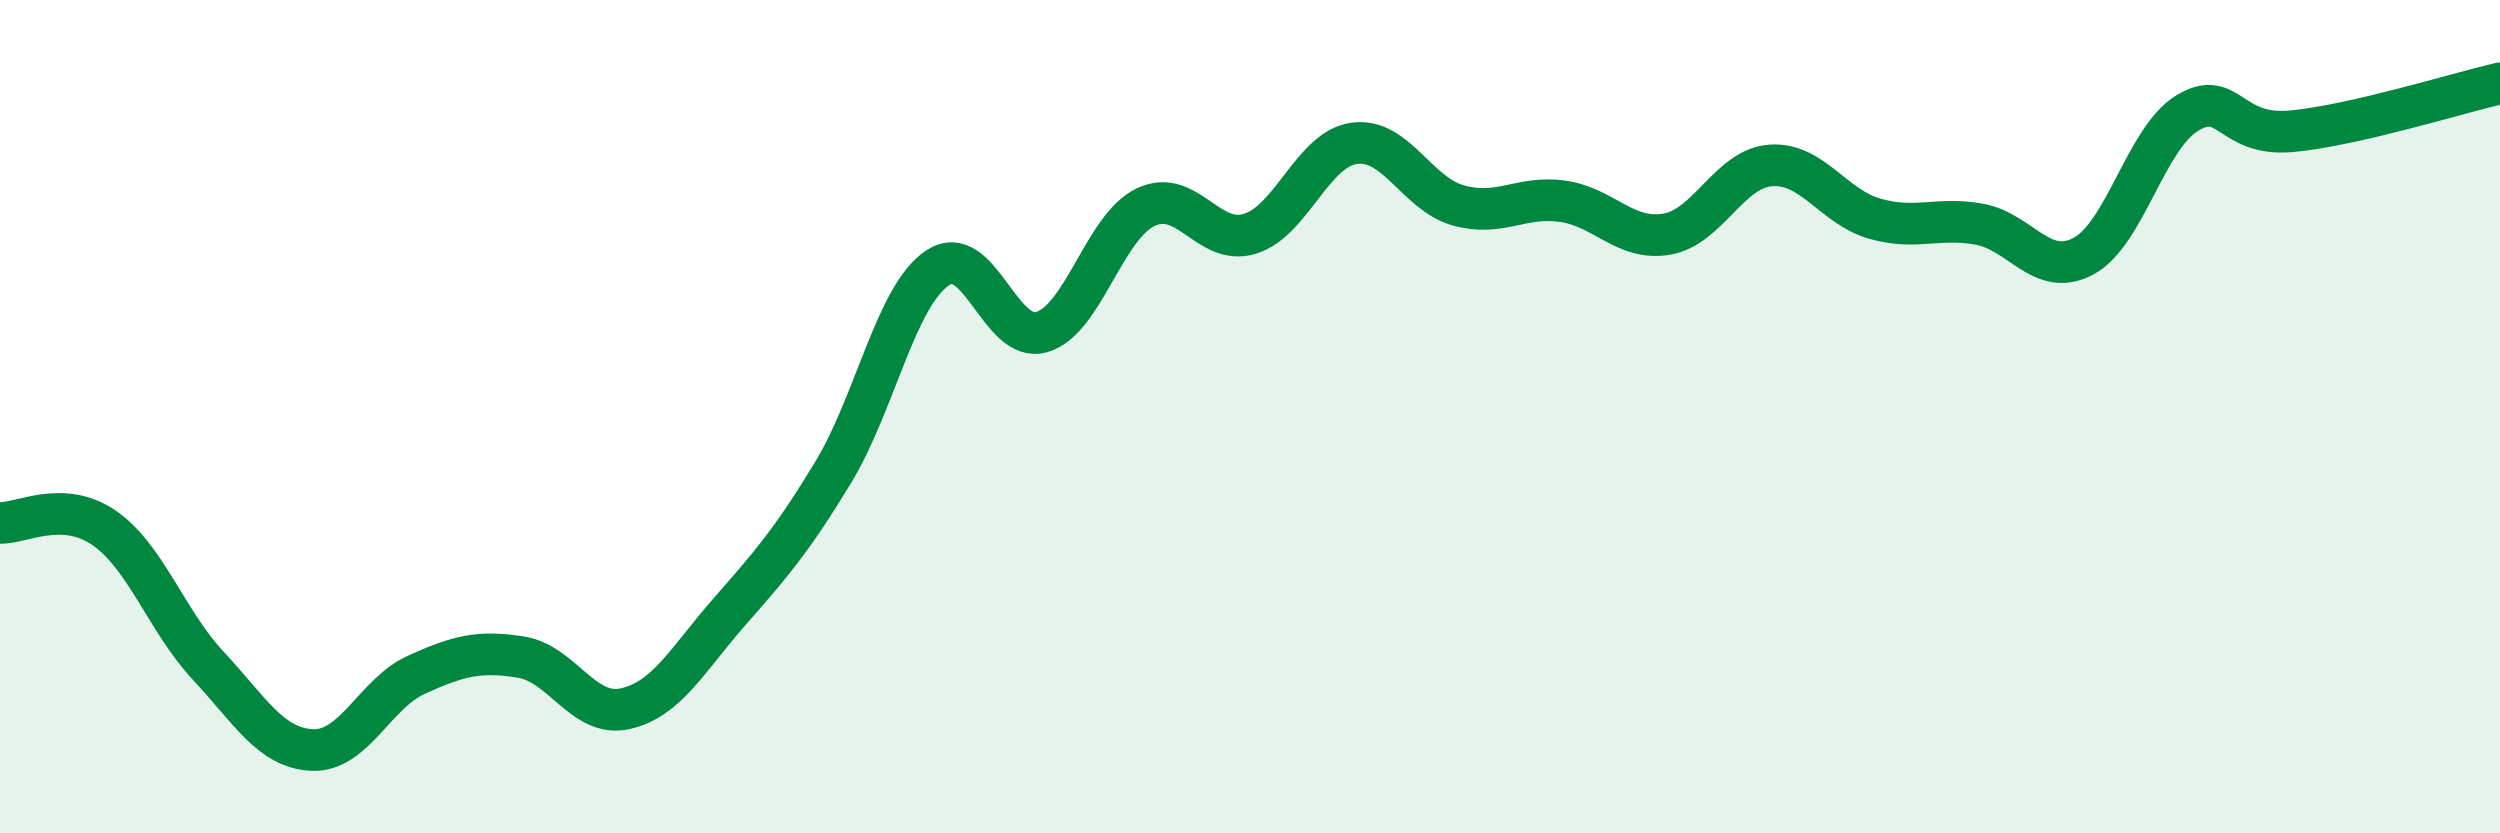 
    <svg width="60" height="20" viewBox="0 0 60 20" xmlns="http://www.w3.org/2000/svg">
      <path
        d="M 0,12.55 C 0.5,12.57 1.5,11.98 2.5,12.67 C 3.5,13.36 4,14.91 5,15.98 C 6,17.05 6.5,17.96 7.5,18 C 8.5,18.04 9,16.64 10,16.19 C 11,15.74 11.5,15.61 12.5,15.77 C 13.5,15.93 14,17.23 15,17.01 C 16,16.79 16.5,15.83 17.5,14.69 C 18.5,13.55 19,12.98 20,11.33 C 21,9.68 21.5,7.1 22.5,6.43 C 23.5,5.76 24,8.26 25,7.97 C 26,7.68 26.5,5.44 27.5,4.97 C 28.5,4.5 29,5.92 30,5.61 C 31,5.3 31.5,3.58 32.5,3.44 C 33.5,3.3 34,4.65 35,4.93 C 36,5.21 36.5,4.69 37.5,4.83 C 38.5,4.97 39,5.79 40,5.62 C 41,5.45 41.5,4.04 42.5,3.97 C 43.5,3.9 44,4.97 45,5.25 C 46,5.53 46.5,5.2 47.5,5.38 C 48.5,5.56 49,6.68 50,6.15 C 51,5.62 51.5,3.31 52.5,2.71 C 53.5,2.11 53.5,3.29 55,3.15 C 56.5,3.01 59,2.23 60,2L60 20L0 20Z"
        fill="#008740"
        opacity="0.1"
        stroke-linecap="round"
        stroke-linejoin="round"
      />
      <path
        d="M 0,12.55 C 0.5,12.57 1.5,11.98 2.5,12.67 C 3.5,13.36 4,14.91 5,15.98 C 6,17.05 6.5,17.96 7.5,18 C 8.5,18.04 9,16.64 10,16.19 C 11,15.74 11.5,15.61 12.5,15.77 C 13.5,15.93 14,17.23 15,17.01 C 16,16.79 16.5,15.83 17.5,14.69 C 18.5,13.55 19,12.98 20,11.33 C 21,9.68 21.5,7.1 22.5,6.43 C 23.5,5.76 24,8.26 25,7.97 C 26,7.68 26.5,5.44 27.5,4.97 C 28.5,4.5 29,5.92 30,5.61 C 31,5.3 31.5,3.58 32.5,3.44 C 33.5,3.3 34,4.65 35,4.93 C 36,5.21 36.5,4.69 37.5,4.83 C 38.5,4.97 39,5.79 40,5.62 C 41,5.45 41.5,4.04 42.5,3.97 C 43.5,3.9 44,4.97 45,5.25 C 46,5.53 46.5,5.2 47.5,5.38 C 48.5,5.56 49,6.68 50,6.15 C 51,5.62 51.5,3.31 52.5,2.71 C 53.5,2.11 53.5,3.29 55,3.15 C 56.5,3.01 59,2.23 60,2"
        stroke="#008740"
        stroke-width="1"
        fill="none"
        stroke-linecap="round"
        stroke-linejoin="round"
      />
    </svg>
  